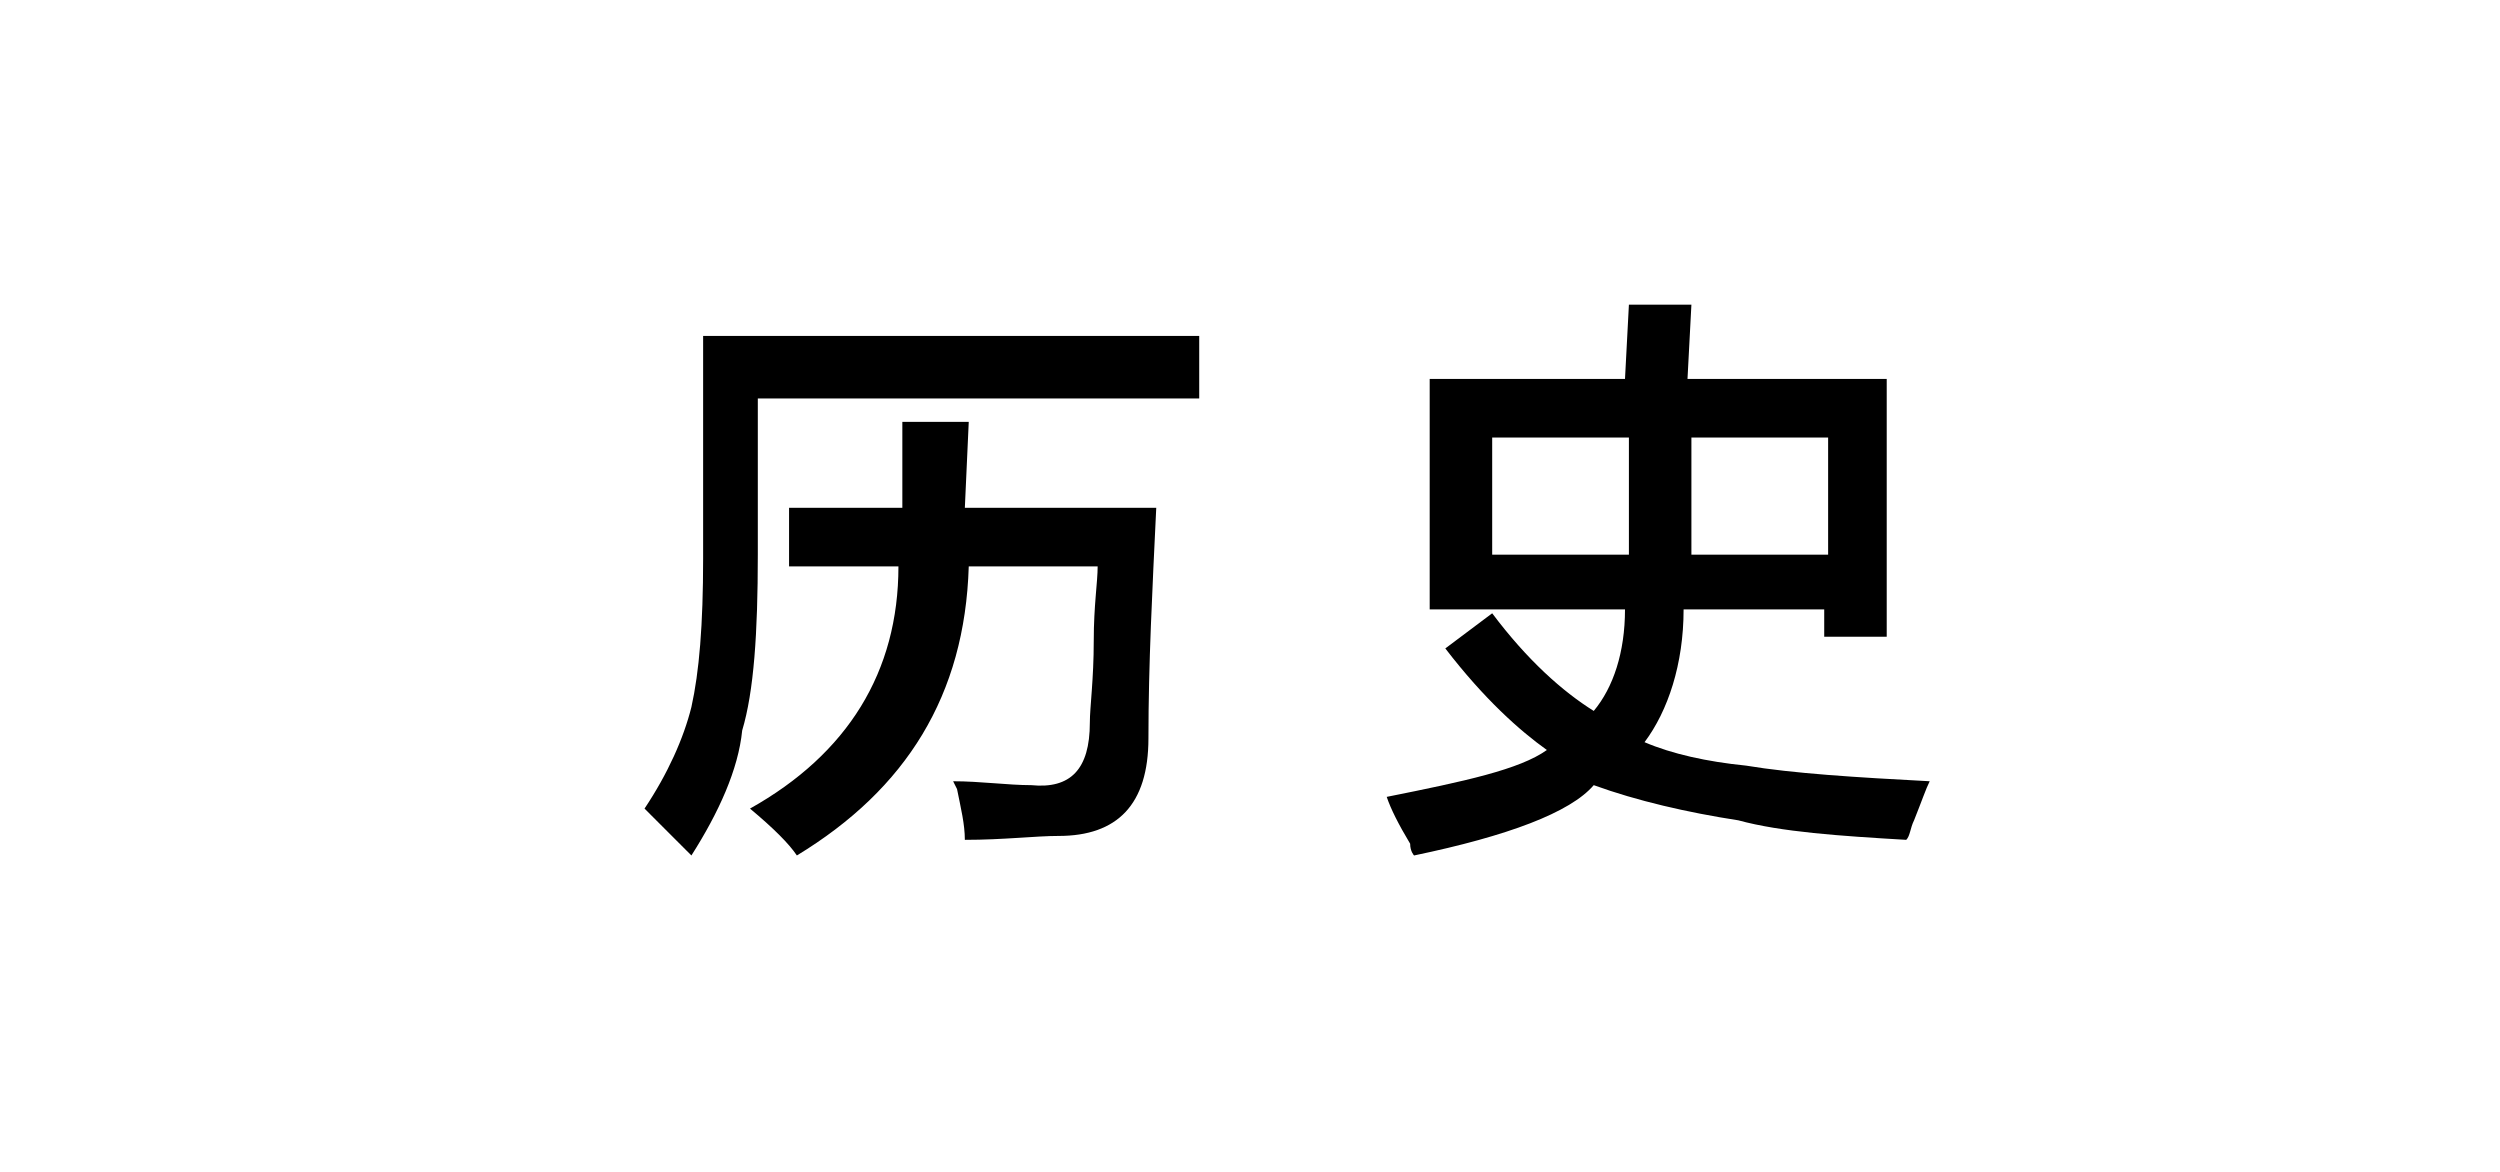 <?xml version="1.0" encoding="utf-8"?>
<!-- Generator: Adobe Illustrator 19.0.0, SVG Export Plug-In . SVG Version: 6.00 Build 0)  -->
<svg version="1.1" id="图层_1" xmlns="http://www.w3.org/2000/svg" xmlns:xlink="http://www.w3.org/1999/xlink" x="0px" y="0px"
	 width="64px" height="30px" viewBox="0 0 64 30" style="enable-background:new 0 0 64 30;" xml:space="preserve">
<g id="XMLID_1_">
	<path id="XMLID_2_" d="M17.7,21.9c-0.1-0.1-0.3-0.3-0.6-0.6c-0.3-0.3-0.5-0.5-0.6-0.6c0.6-0.9,1-1.8,1.2-2.6
		c0.2-0.9,0.3-2.1,0.3-3.8V8.6h12.7v1.6H19.4v4c0,2-0.1,3.5-0.4,4.5C18.9,19.7,18.4,20.8,17.7,21.9z M20.4,21.9
		c-0.2-0.3-0.6-0.7-1.2-1.2c2.5-1.4,3.8-3.5,3.8-6.2h-2.8V13h2.9c0-0.7,0-1.5,0-2.2h1.7L24.7,13h4.9c-0.1,2.1-0.2,4-0.2,5.9
		c0,1.7-0.8,2.5-2.3,2.5c-0.6,0-1.4,0.1-2.4,0.1c0-0.4-0.1-0.8-0.2-1.3l-0.1-0.2c0.7,0,1.4,0.1,2,0.1c1,0.1,1.5-0.4,1.5-1.6
		c0-0.4,0.1-1.1,0.1-2.1c0-0.9,0.1-1.5,0.1-1.9h-3.3C24.7,17.8,23.2,20.2,20.4,21.9z"/>
	<path id="XMLID_5_" d="M36.2,21.9c0,0-0.1-0.1-0.1-0.3c-0.3-0.5-0.5-0.9-0.6-1.2c2-0.4,3.4-0.7,4.1-1.2c-0.7-0.5-1.6-1.3-2.6-2.6
		l1.2-0.9c0.9,1.2,1.8,2,2.6,2.5c0.5-0.6,0.8-1.5,0.8-2.6h-5V9.7h5l0.1-1.9h1.6l-0.1,1.9h5.1v6.6h-1.6v-0.7h-3.6
		c0,1.4-0.4,2.6-1,3.4c0.7,0.3,1.6,0.5,2.6,0.6c1.2,0.2,2.8,0.3,4.7,0.4c-0.1,0.2-0.2,0.5-0.4,1c-0.1,0.2-0.1,0.4-0.2,0.5
		c-1.7-0.1-3.2-0.2-4.3-0.5c-1.3-0.2-2.6-0.5-3.7-0.9C40.2,20.8,38.6,21.4,36.2,21.9z M38.2,11.2v3h3.5v-3H38.2z M46.8,11.2h-3.5v3
		h3.5V11.2z"/>
</g>
</svg>
